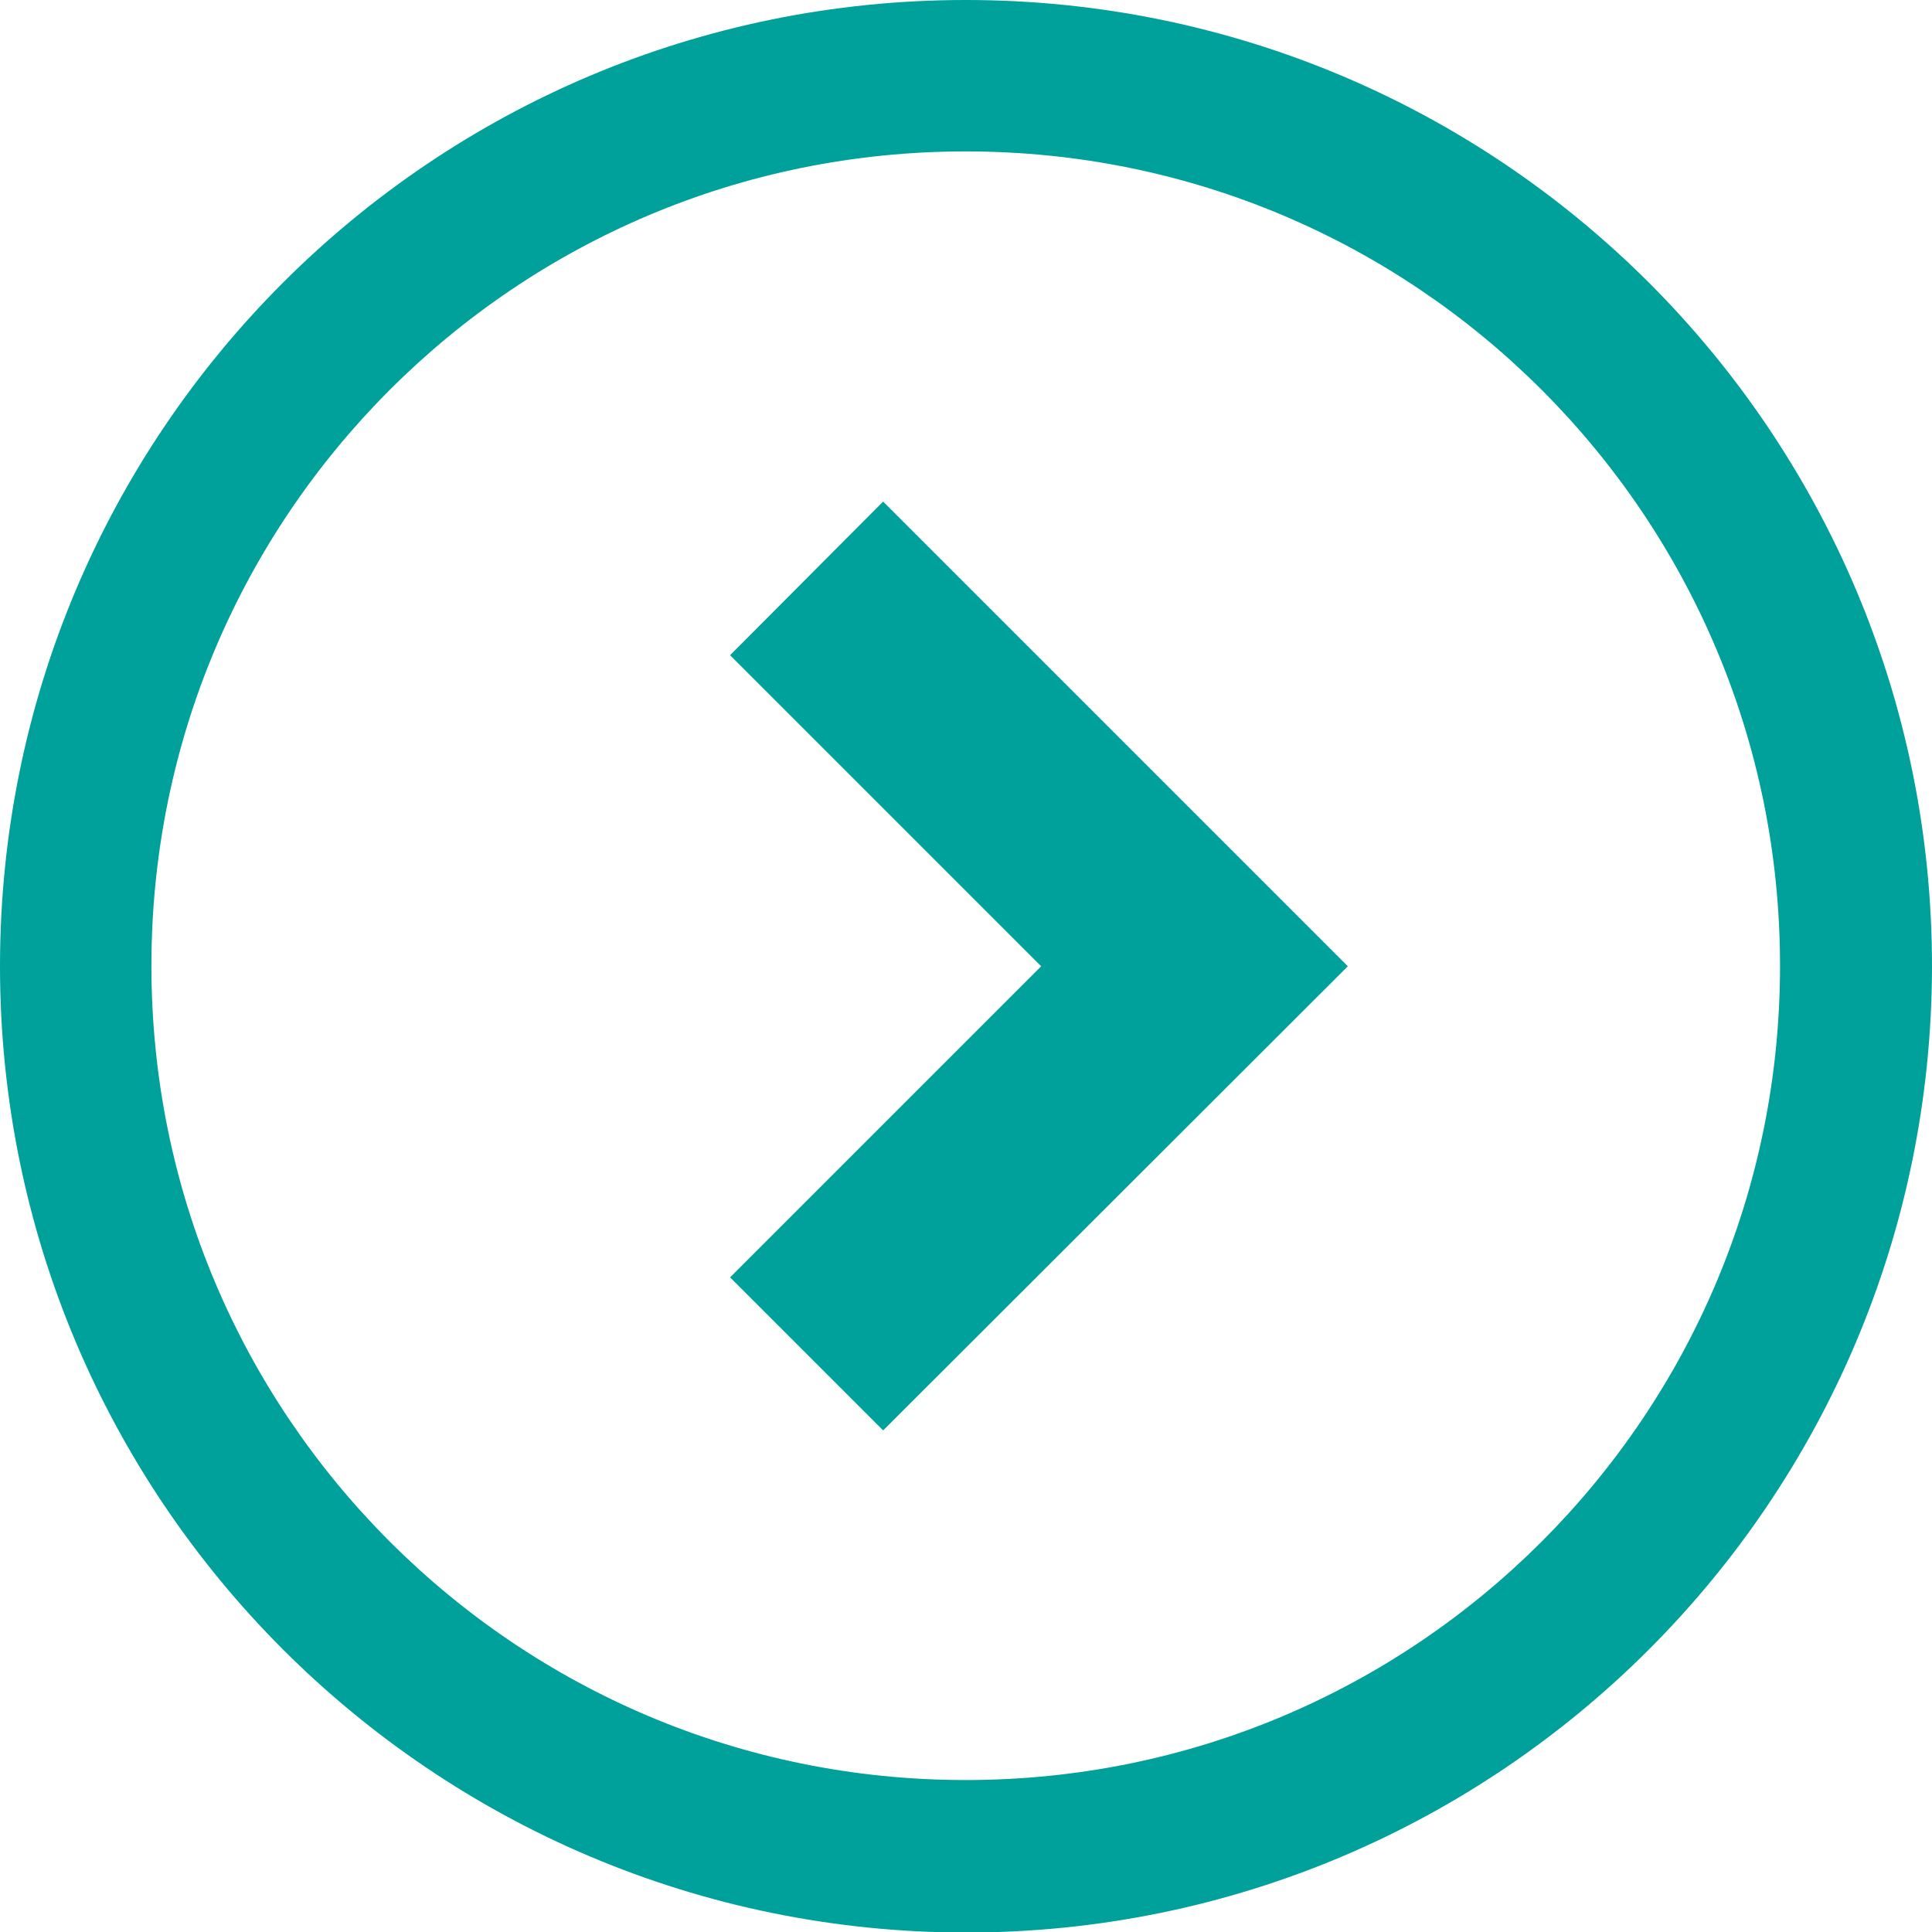 <?xml version="1.0" encoding="UTF-8"?><svg id="_レイヤー_2" xmlns="http://www.w3.org/2000/svg" viewBox="0 0 35.09 35.09"><defs><style>.cls-1{fill:#00a19a;}</style></defs><g id="_レイヤー_1-2"><polygon class="cls-1" points="13.26 11.9 18.91 17.55 13.26 23.2 16.04 25.98 24.48 17.55 16.04 9.11 13.26 11.9"/><path class="cls-1" d="m17.54,0C7.85,0,0,7.85,0,17.55c0,9.69,7.85,17.54,17.54,17.55,9.69,0,17.54-7.85,17.55-17.55C35.09,7.85,27.24,0,17.54,0Zm10.46,28c-2.68,2.68-6.37,4.33-10.46,4.33-4.09,0-7.78-1.65-10.46-4.33-2.68-2.68-4.33-6.37-4.33-10.46,0-4.09,1.65-7.78,4.33-10.46,2.68-2.68,6.37-4.33,10.46-4.33,4.09,0,7.78,1.65,10.46,4.33,2.68,2.68,4.33,6.37,4.33,10.46,0,4.09-1.65,7.78-4.33,10.46Z"/></g></svg>